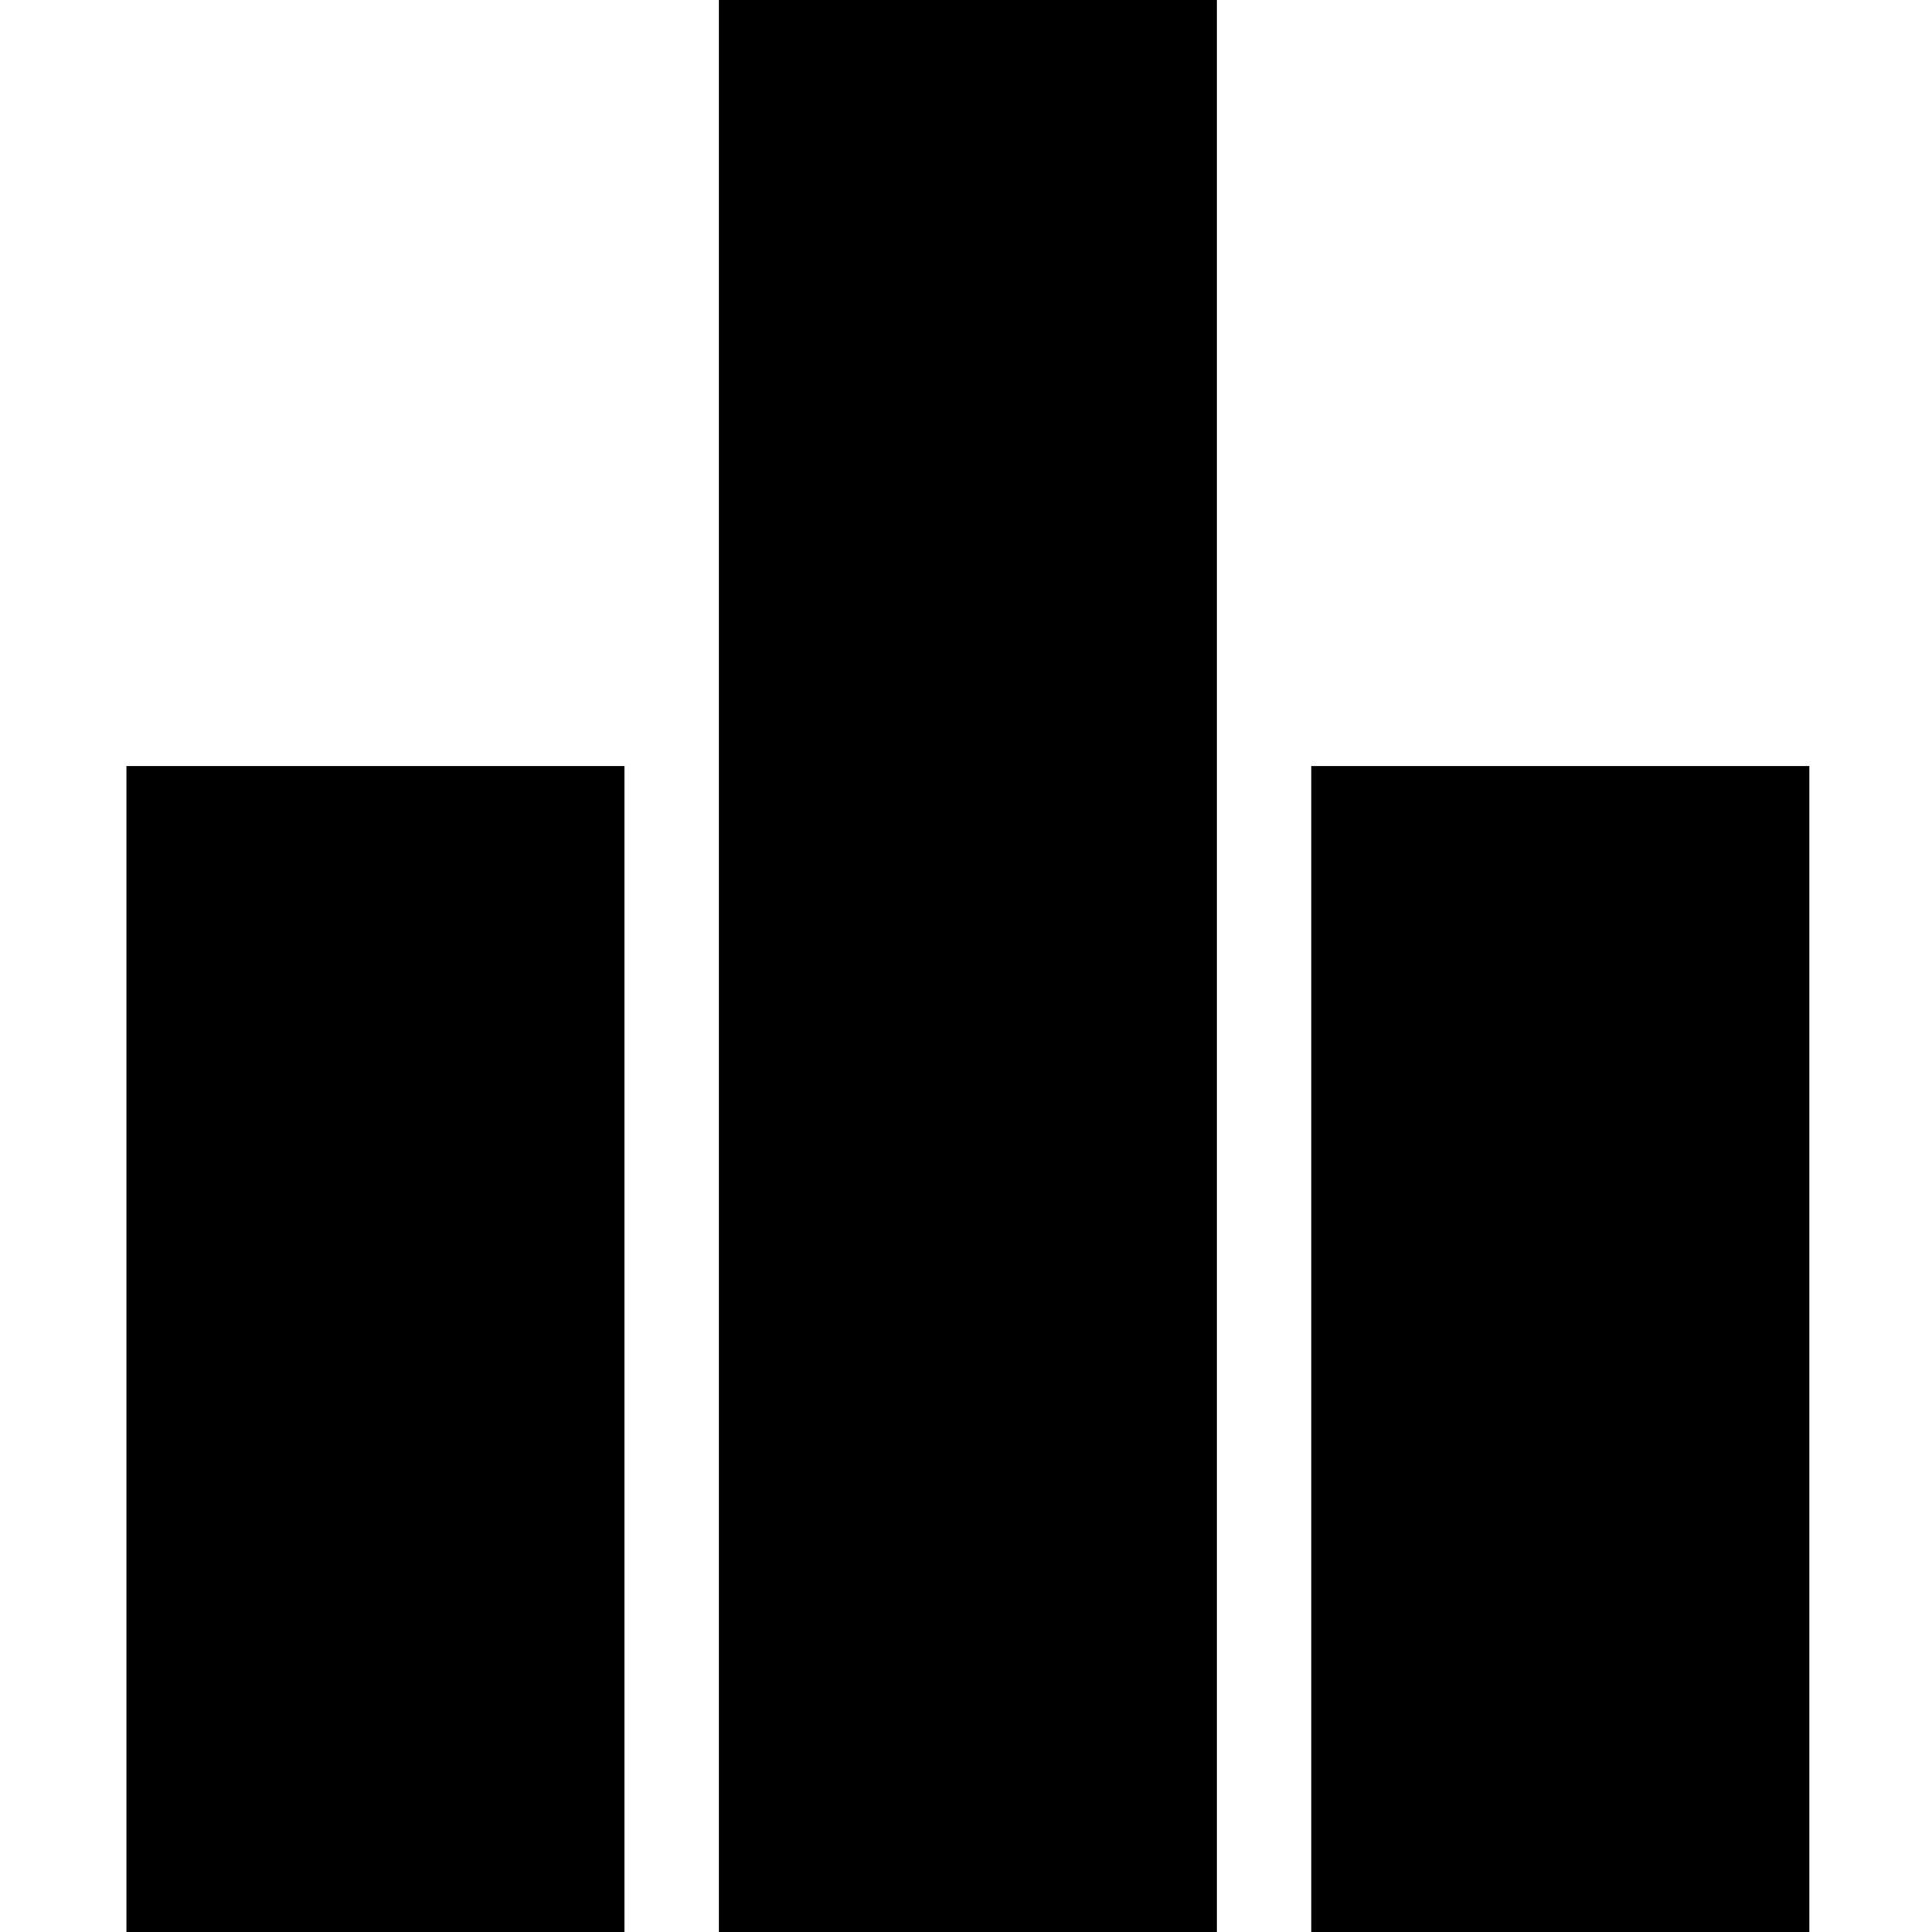<?xml version="1.0" standalone="no"?>
<!DOCTYPE svg PUBLIC "-//W3C//DTD SVG 20010904//EN"
 "http://www.w3.org/TR/2001/REC-SVG-20010904/DTD/svg10.dtd">
<svg version="1.0" xmlns="http://www.w3.org/2000/svg"
 width="1024pt" height="1024pt" viewBox="0 0 1024 1024"
 preserveAspectRatio="xMidYMid meet">
<g transform="translate(0,1024) scale(0.1,-0.1)"
fill="#000000" stroke="none">
<path d="M3810 5120 l0 -5120 1320 0 1320 0 0 5120 0 5120 -1320 0 -1320 0 0
-5120z"/>
<path d="M670 3090 l0 -3090 1320 0 1320 0 0 3090 0 3090 -1320 0 -1320 0 0
-3090z"/>
<path d="M6950 3090 l0 -3090 1320 0 1320 0 0 3090 0 3090 -1320 0 -1320 0 0
-3090z"/>
</g>
</svg>
